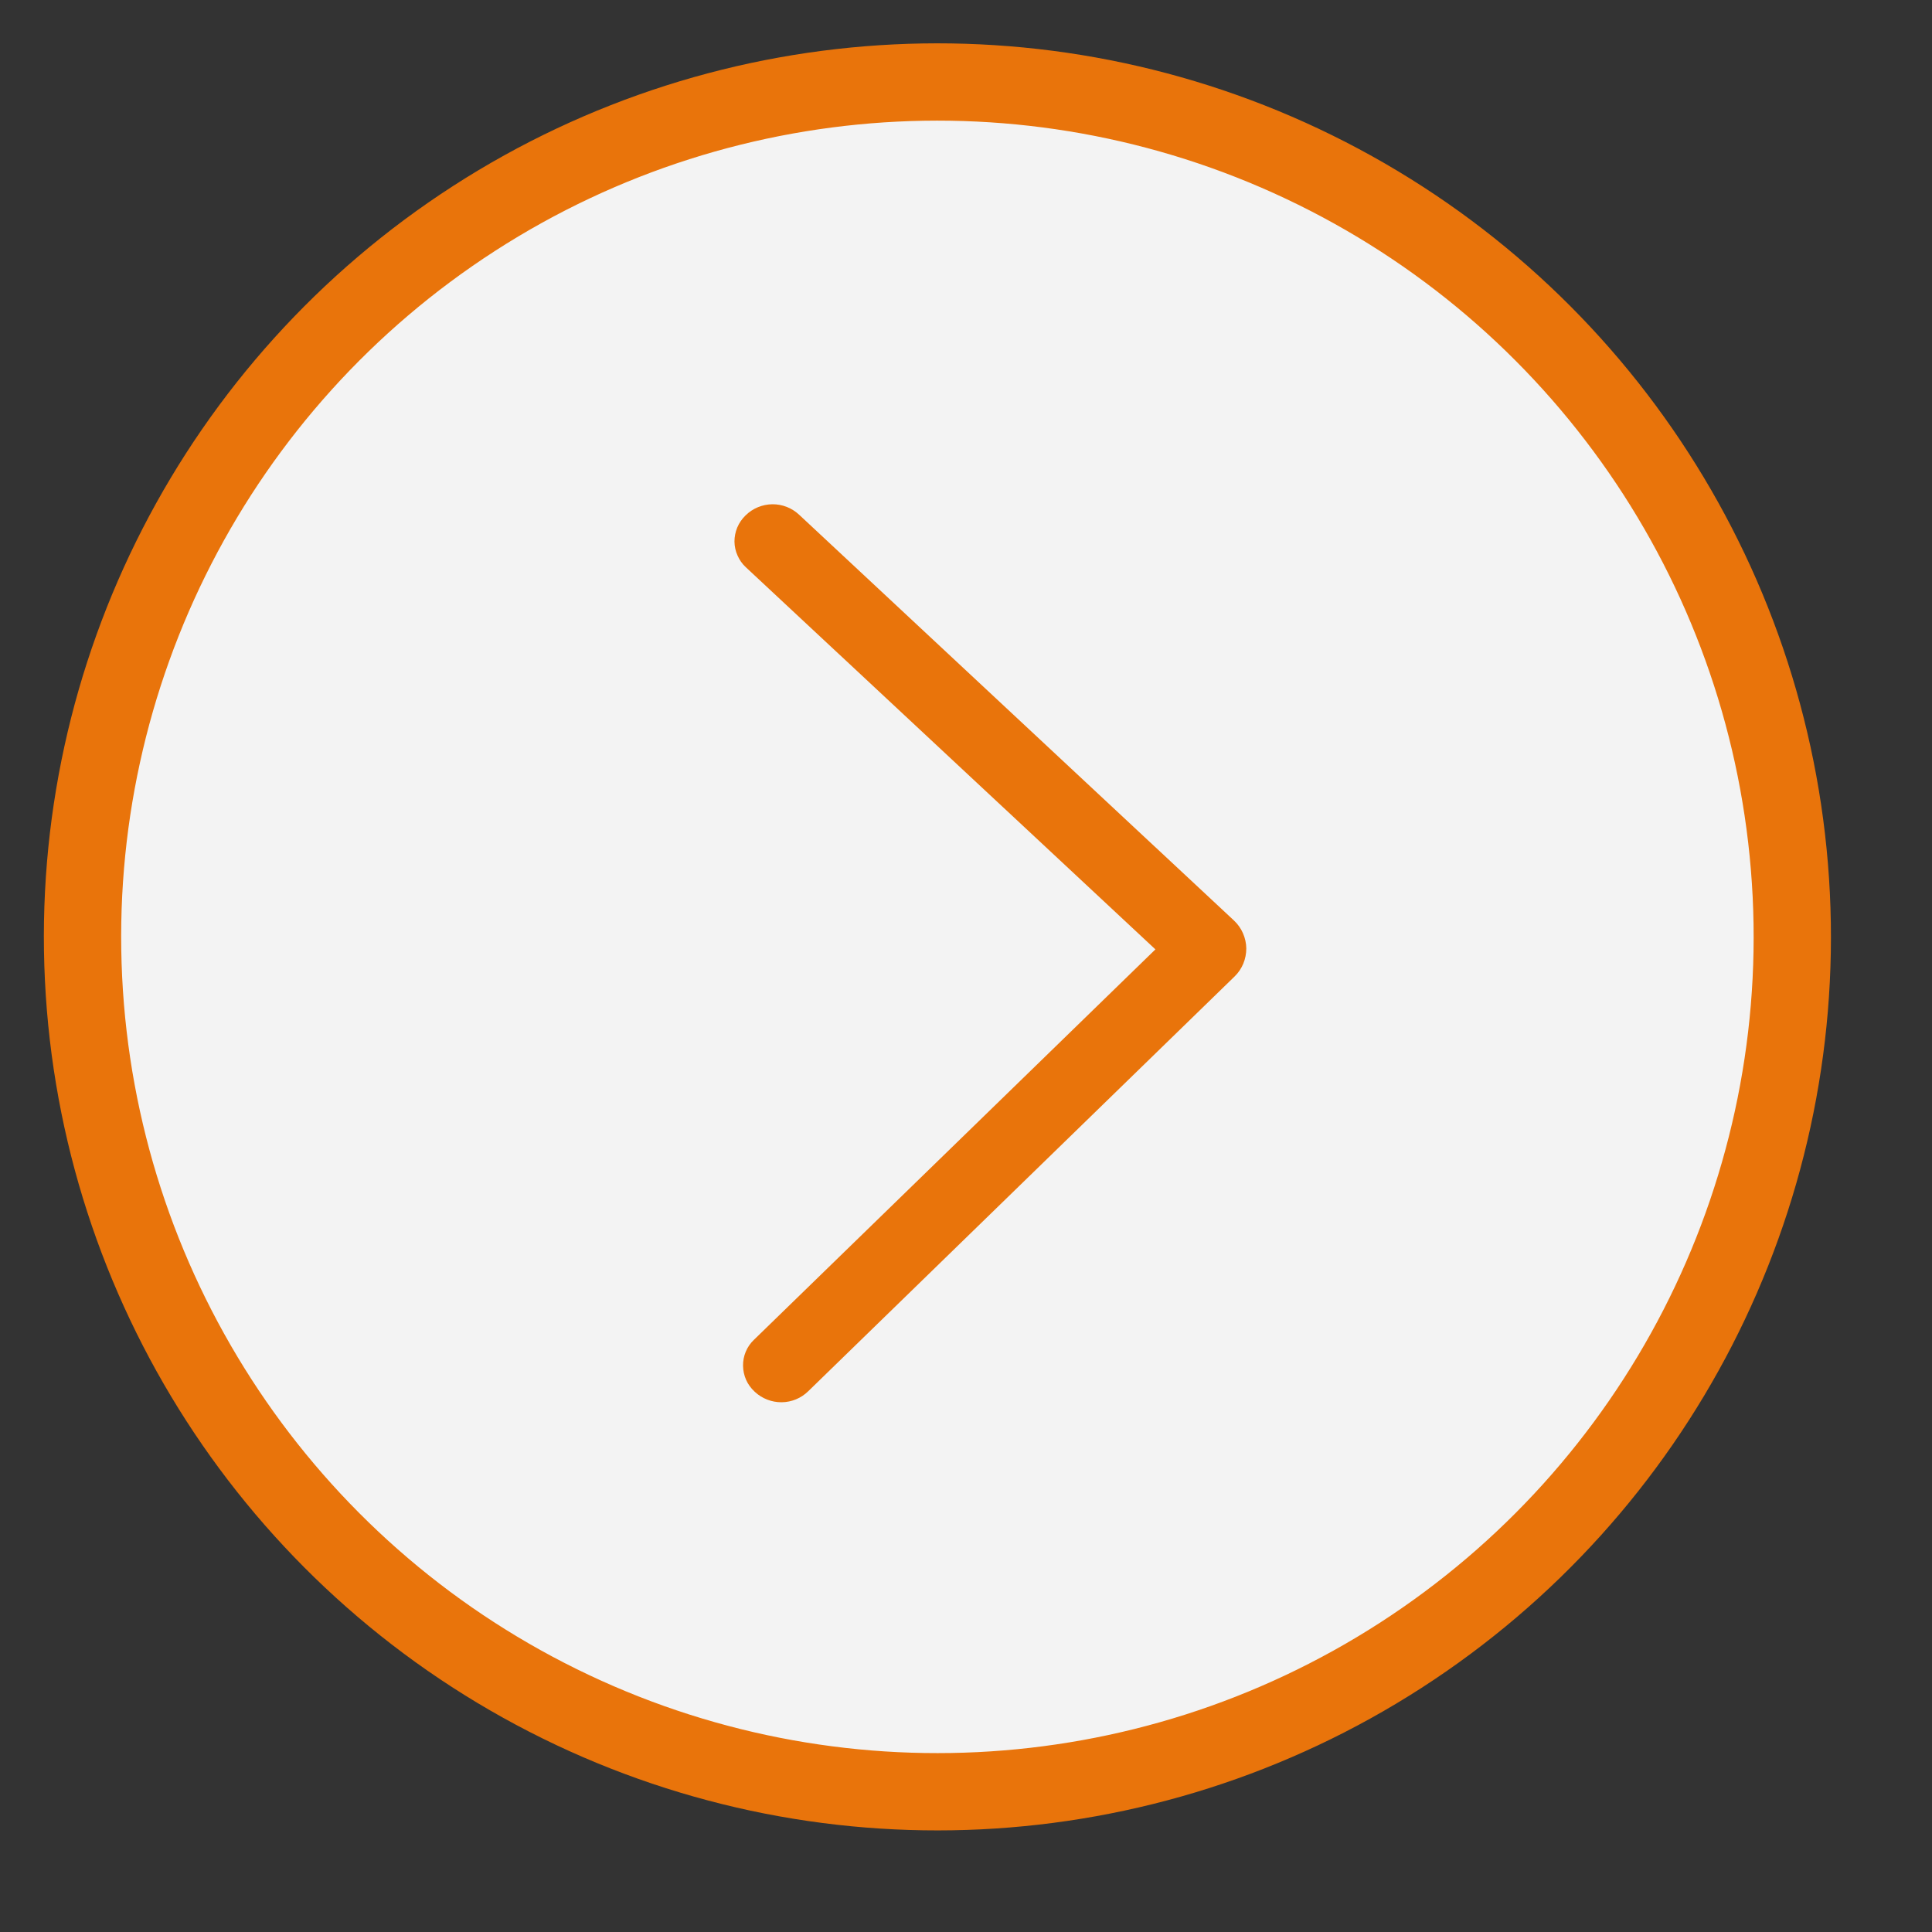 <?xml version="1.0" encoding="UTF-8"?> <svg xmlns="http://www.w3.org/2000/svg" width="25" height="25" viewBox="0 0 25 25" fill="none"><rect x="0" y="0" width="25" height="25" fill="#333333" stroke="none"/><circle cx="11.56" cy="11.56" r="11.06" transform="matrix(0.999 -0.049 -0.049 -0.999 1.148 24.238)" fill="#F3F3F3" stroke="#E9740B"></circle><path d="M15.968 11.912L10.34 6.66C10.246 6.572 10.122 6.524 9.994 6.525C9.865 6.527 9.742 6.577 9.65 6.667L9.644 6.673C9.599 6.717 9.564 6.769 9.54 6.826C9.516 6.884 9.504 6.946 9.504 7.008C9.505 7.071 9.518 7.132 9.544 7.189C9.569 7.246 9.605 7.298 9.651 7.34L14.951 12.285L9.755 17.338C9.71 17.381 9.674 17.433 9.65 17.491C9.626 17.548 9.614 17.61 9.615 17.673C9.616 17.735 9.629 17.797 9.654 17.854C9.679 17.911 9.716 17.962 9.762 18.005L9.768 18.011C9.862 18.098 9.986 18.146 10.114 18.145C10.243 18.144 10.366 18.093 10.458 18.003L15.975 12.636C16.024 12.589 16.062 12.532 16.088 12.47C16.114 12.407 16.127 12.34 16.127 12.272C16.126 12.204 16.111 12.138 16.084 12.076C16.057 12.014 16.017 11.958 15.968 11.912Z" fill="#E9740B"></path></svg> 